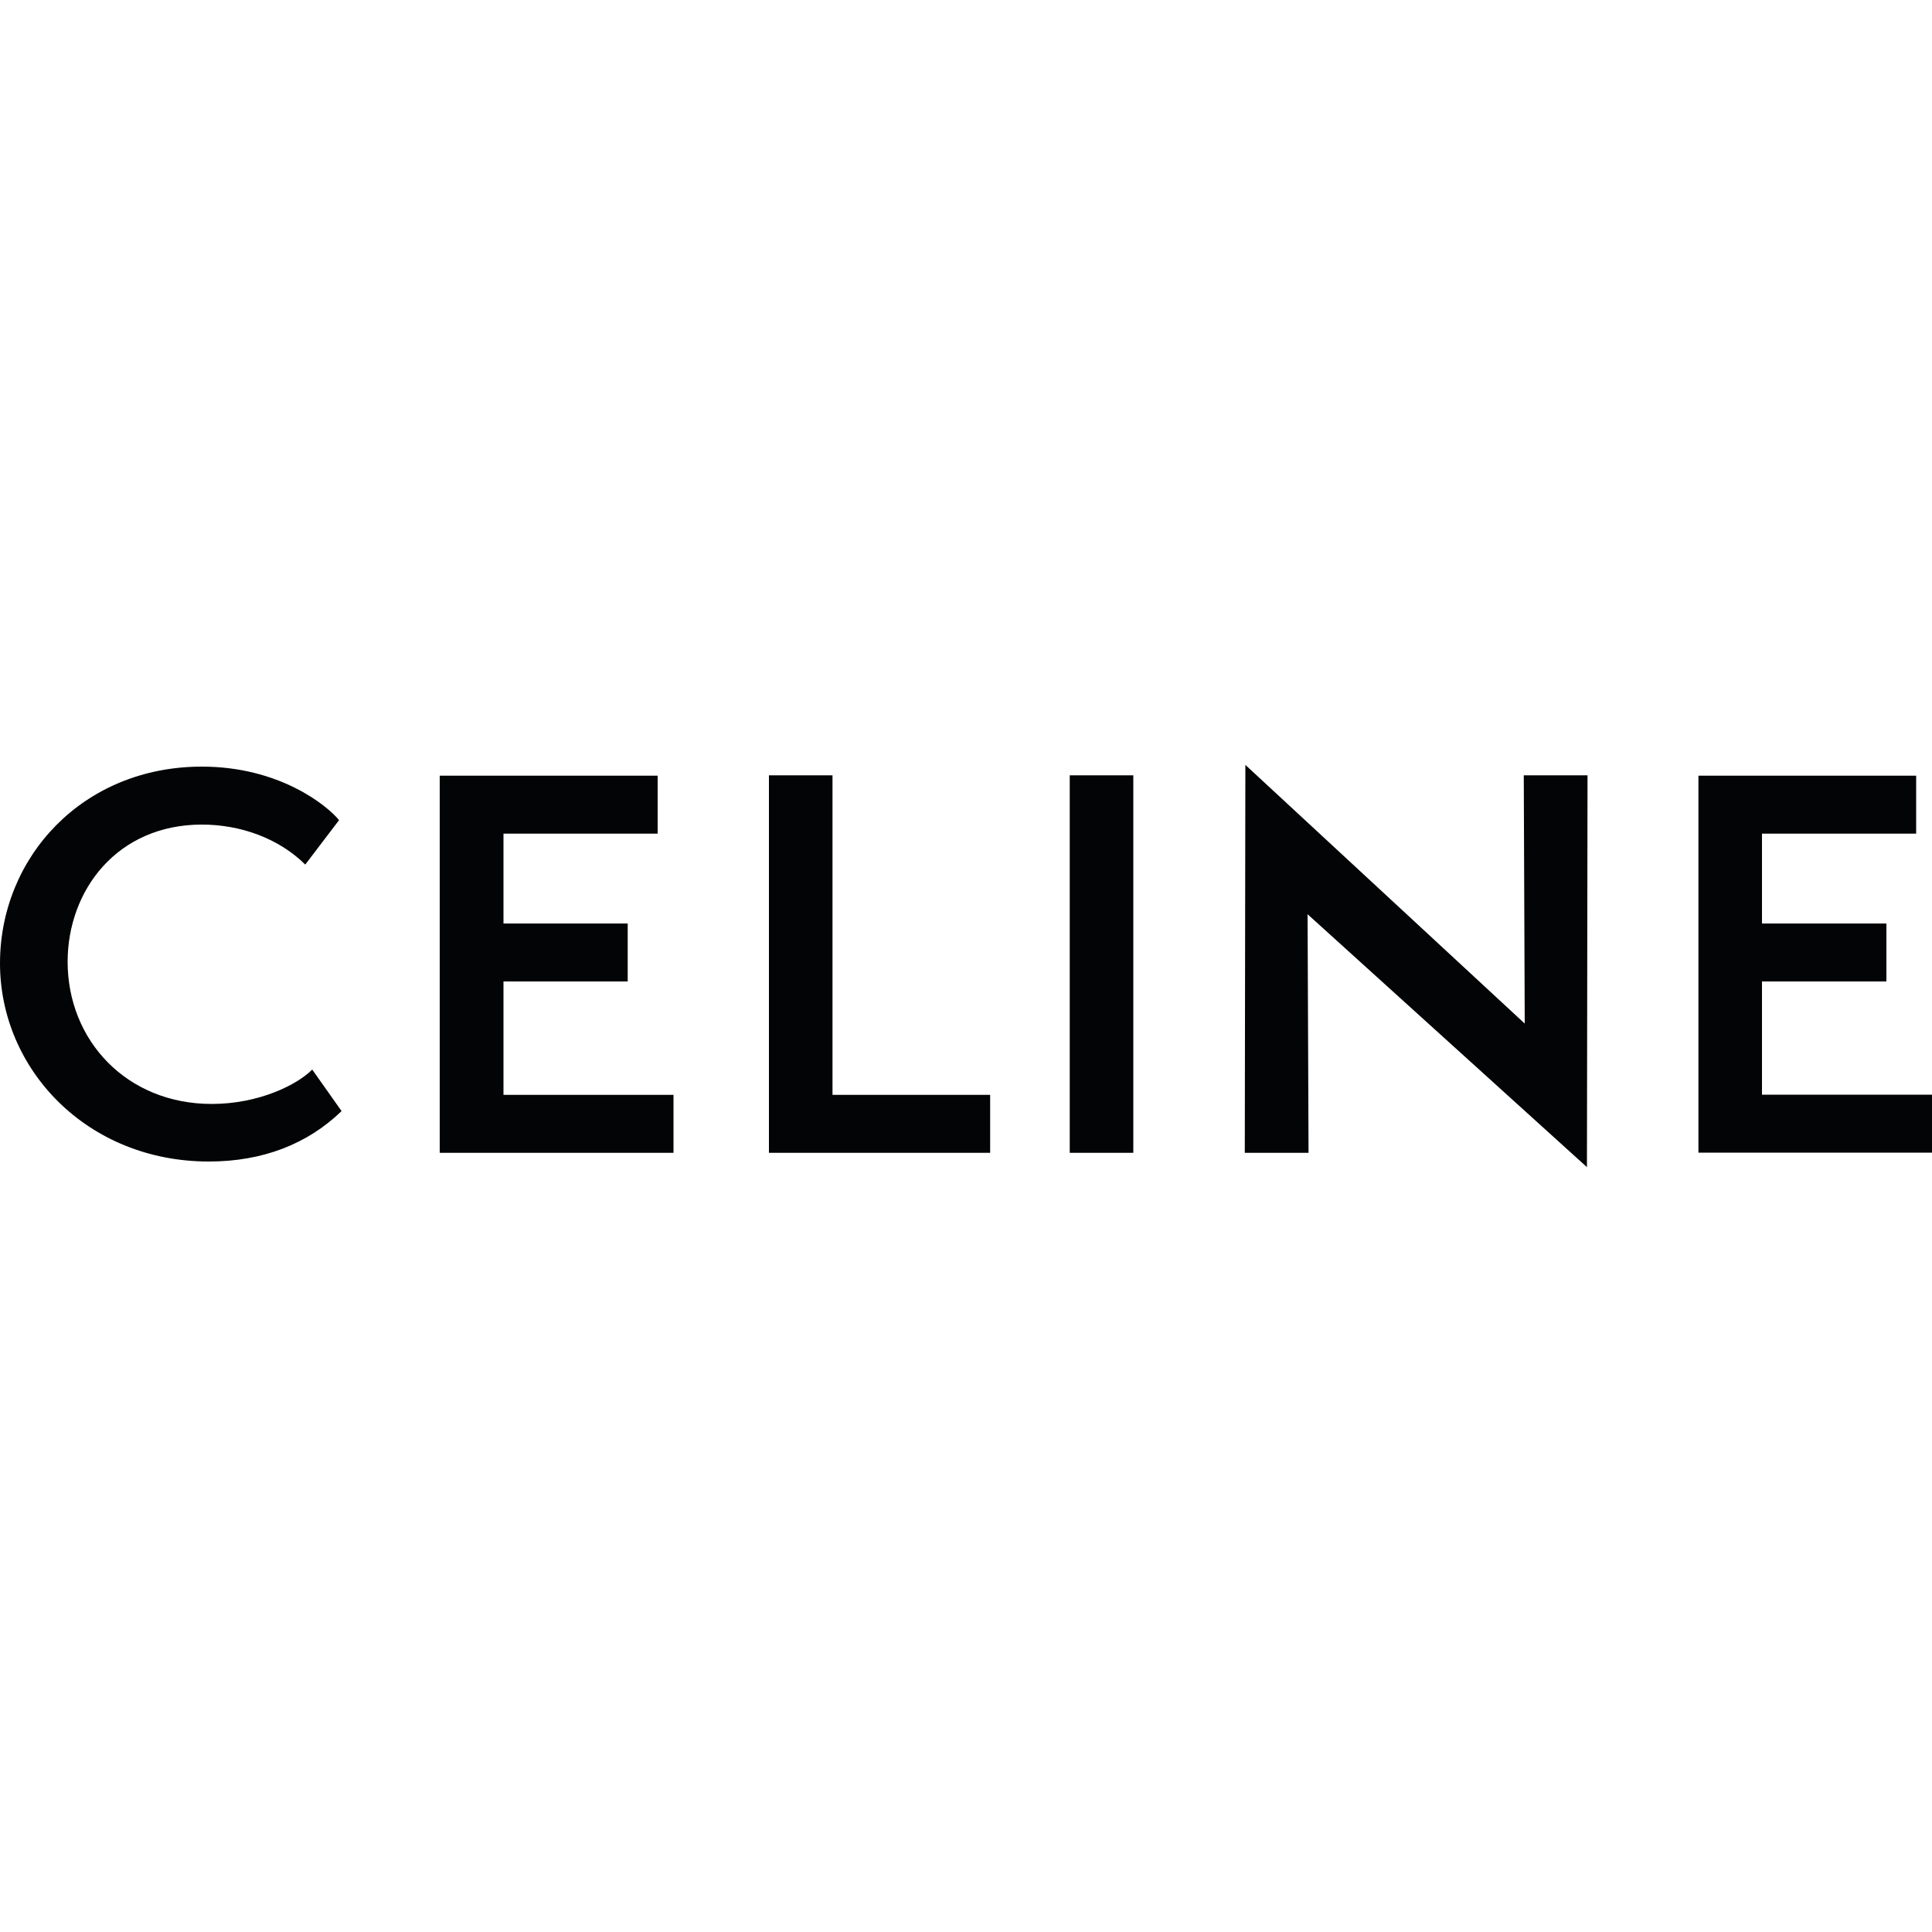 <?xml version="1.0" encoding="UTF-8"?>
<svg id="Calque_1" data-name="Calque 1" xmlns="http://www.w3.org/2000/svg" viewBox="0 0 100 100">
  <defs>
    <style>
      .cls-1 {
        fill: #030405;
        fill-rule: evenodd;
      }
    </style>
  </defs>
  <path class="cls-1" d="M91.2,56.67v-5.87h6.44v-3h-6.44v-4.65h7.98v-3h-11.27v19.51h12.1v-3h-8.8ZM82.14,60.42l.03-20.29h-3.3l.05,12.85-14.46-13.39-.03,20.08h3.3l-.05-12.35,14.47,13.1ZM58.66,59.67v-19.54s-3.29,0-3.29,0v19.54s3.29,0,3.29,0ZM39.8,59.67h11.45v-3h-8.16v-16.54h-3.29v19.54ZM22.76,59.67h12.1v-3h-8.8v-5.87h6.43v-3h-6.43v-4.65h7.98v-3h-11.28v19.51ZM3.5,49.79c0-3.72,2.57-7.11,6.95-7.11,2.01,0,3.99.72,5.35,2.07l1.75-2.3c-.64-.78-3.11-2.77-7.1-2.77-6.18,0-10.45,4.7-10.45,10.18s4.5,10.26,10.81,10.26c2.78,0,5.1-.9,6.87-2.61l-1.52-2.15c-.77.78-2.75,1.78-5.2,1.78-4.4,0-7.46-3.28-7.46-7.37h0Z"/>
</svg>